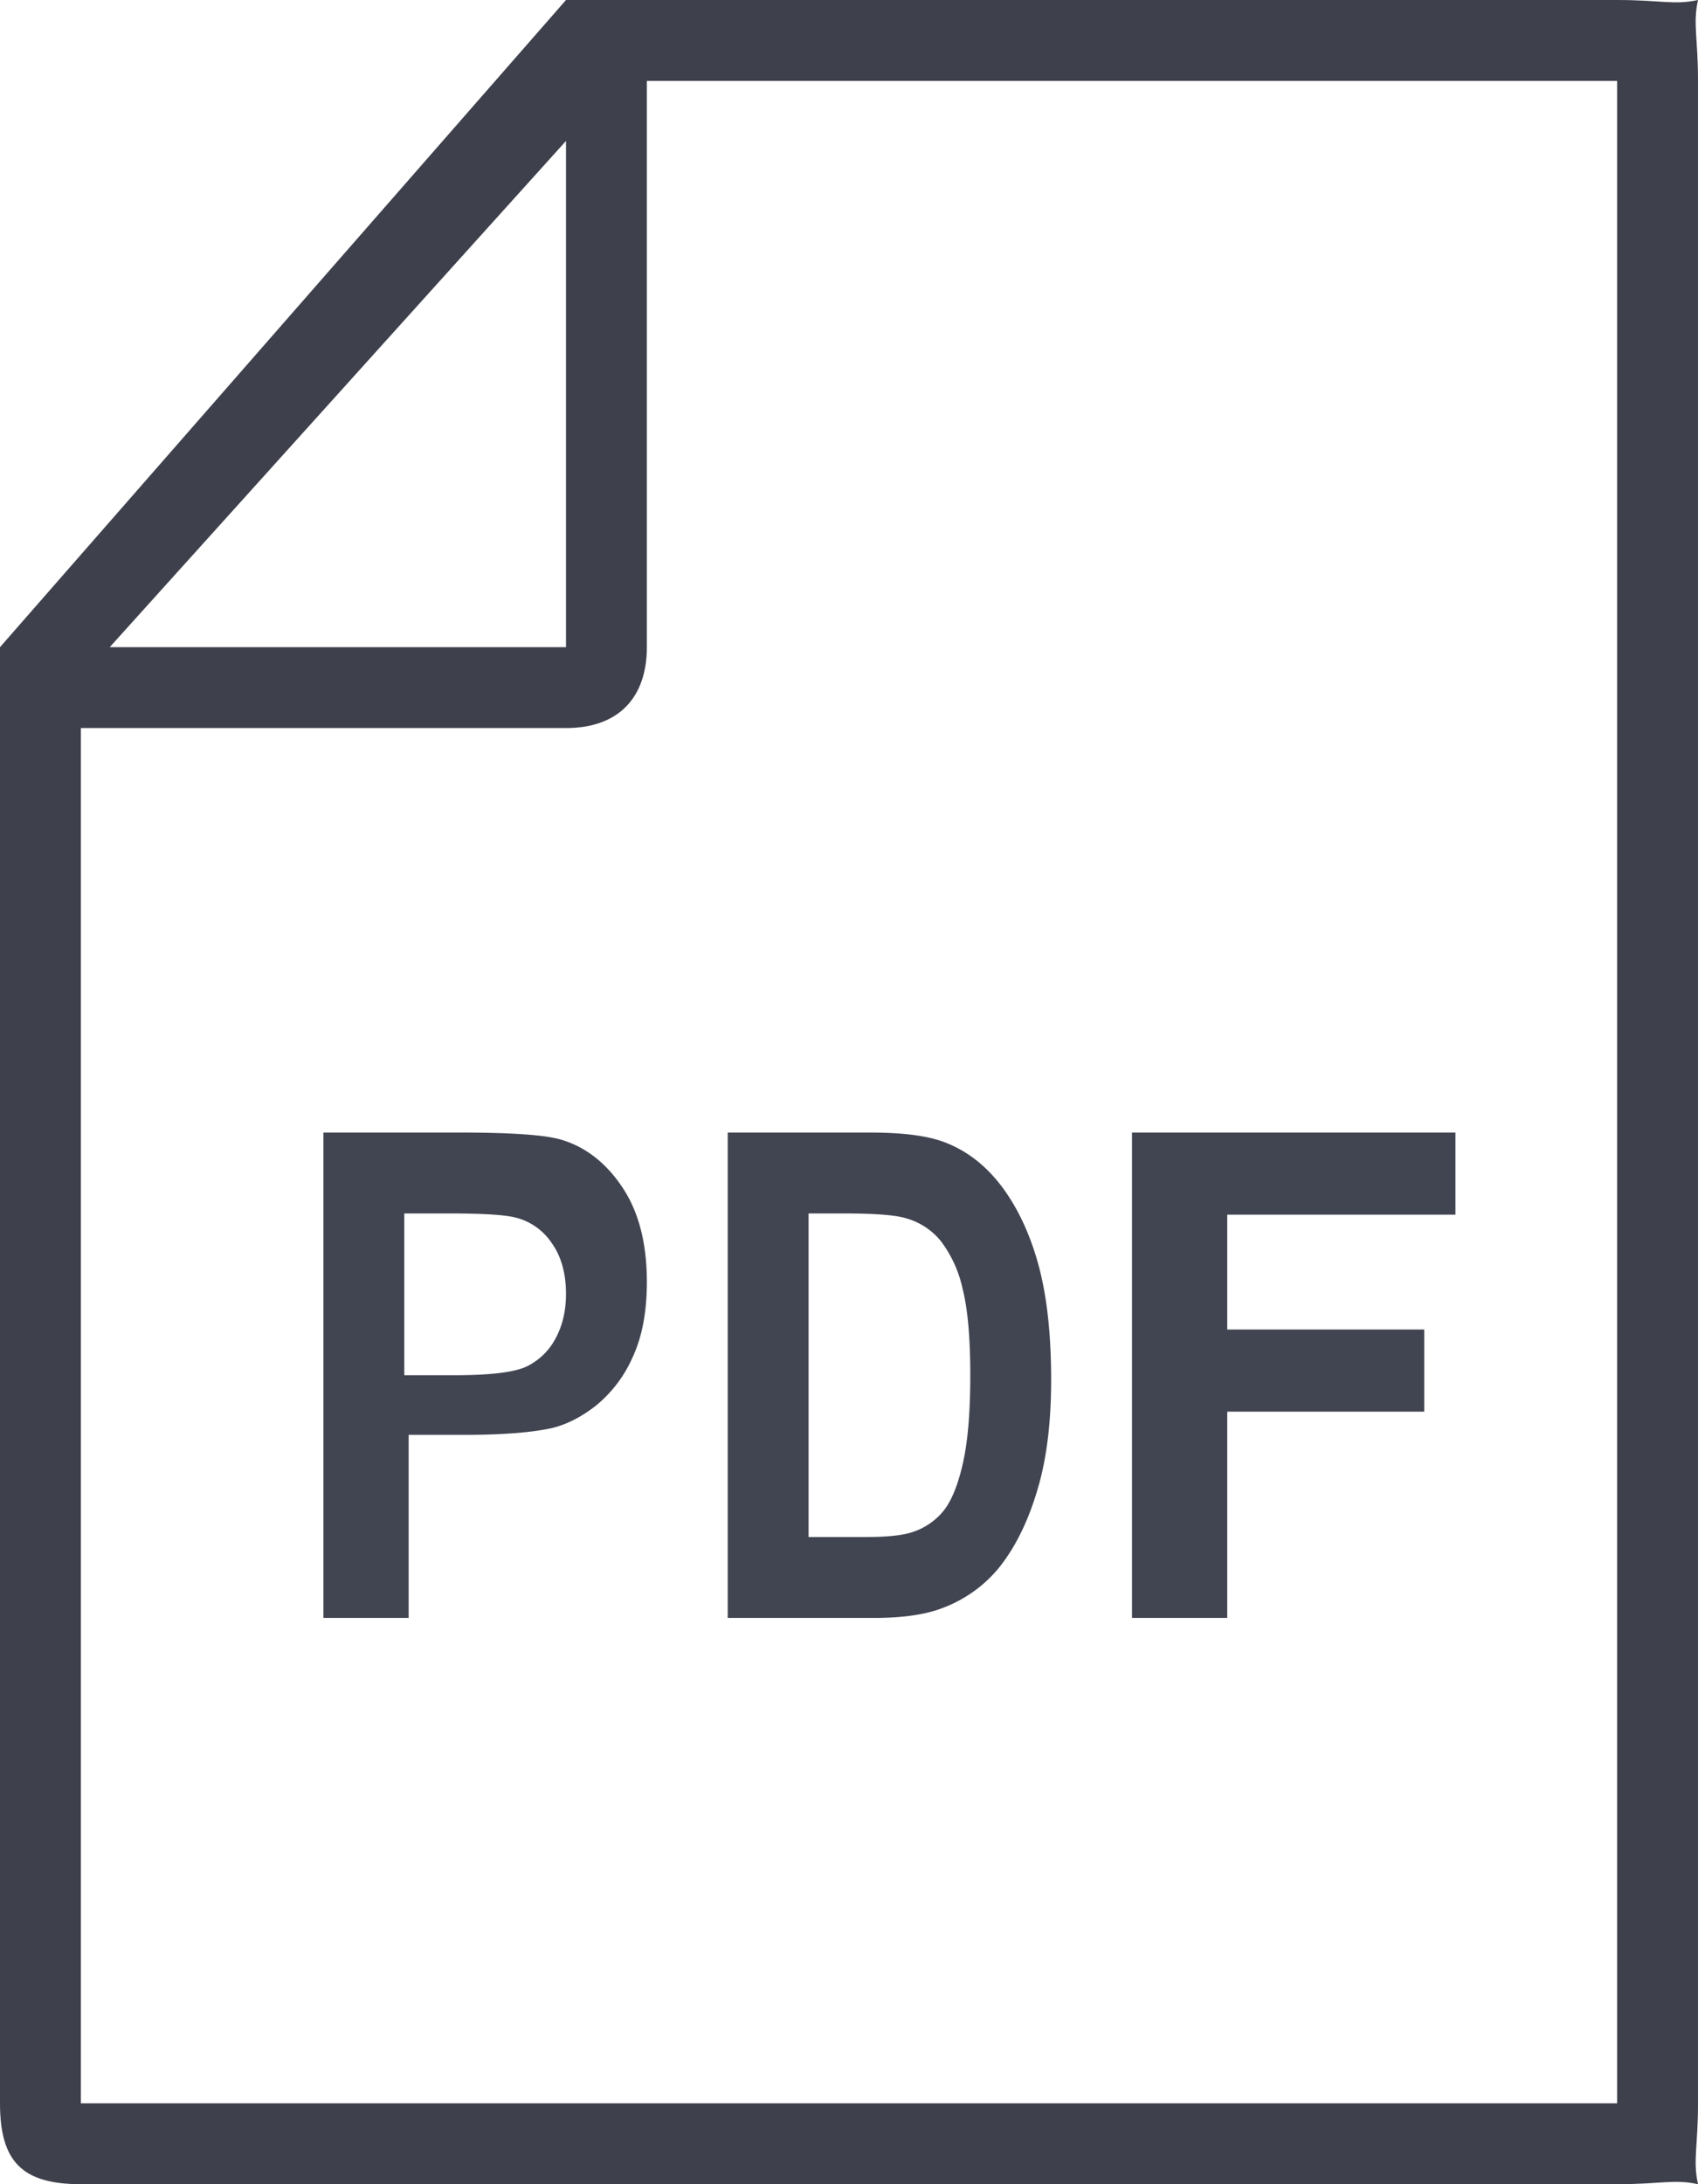 <svg width="21" height="27" viewBox="0 0 21 27" xmlns="http://www.w3.org/2000/svg">
    <g fill-rule="nonzero" fill="none">
        <path d="M8 0H7L0 8v18c0 .723.276 1 1 1h19c.547 0 .704-.065 1 0-.065-.297 0-.455 0-1V1c0-.544-.065-.702 0-1-.296.065-.453 0-1 0H8zm0 1h12v25H1V9h6c.651 0 1-.378 1-1V1zm-1 .742V8H1.357L7 1.742z" fill="#3E404C"/>
        <g fill="#414552">
            <path d="M4 20v-6h1.692c.641 0 1.059.03 1.254.09.299.09.55.286.751.587.202.302.303.691.303 1.169 0 .368-.058.678-.175.929a1.602 1.602 0 0 1-.443.591c-.18.144-.362.238-.547.285-.251.057-.616.086-1.093.086h-.688V20H4zm1-5v2h.62c.448 0 .747-.037.897-.11a.798.798 0 0 0 .355-.347c.085-.157.128-.34.128-.548 0-.256-.06-.468-.18-.634a.757.757 0 0 0-.456-.313c-.135-.032-.407-.048-.816-.048H5zM9 14h1.76c.398 0 .7.038.909.115.28.103.52.287.72.552.199.265.35.589.455.972.104.384.156.856.156 1.418 0 .494-.049.92-.146 1.277-.12.437-.29.79-.511 1.06a1.648 1.648 0 0 1-.677.48c-.213.084-.497.126-.853.126H9v-6zm1 1v4h.705c.264 0 .454-.02.57-.058a.824.824 0 0 0 .382-.251c.101-.118.184-.312.247-.583.064-.27.096-.64.096-1.106 0-.467-.032-.825-.096-1.075a1.502 1.502 0 0 0-.268-.585.847.847 0 0 0-.437-.284c-.131-.039-.39-.058-.775-.058H10zM14 20v-6h4v1.015h-2.822v1.42h2.436v1.015h-2.436V20z"/>
        </g>
    </g>
</svg>
